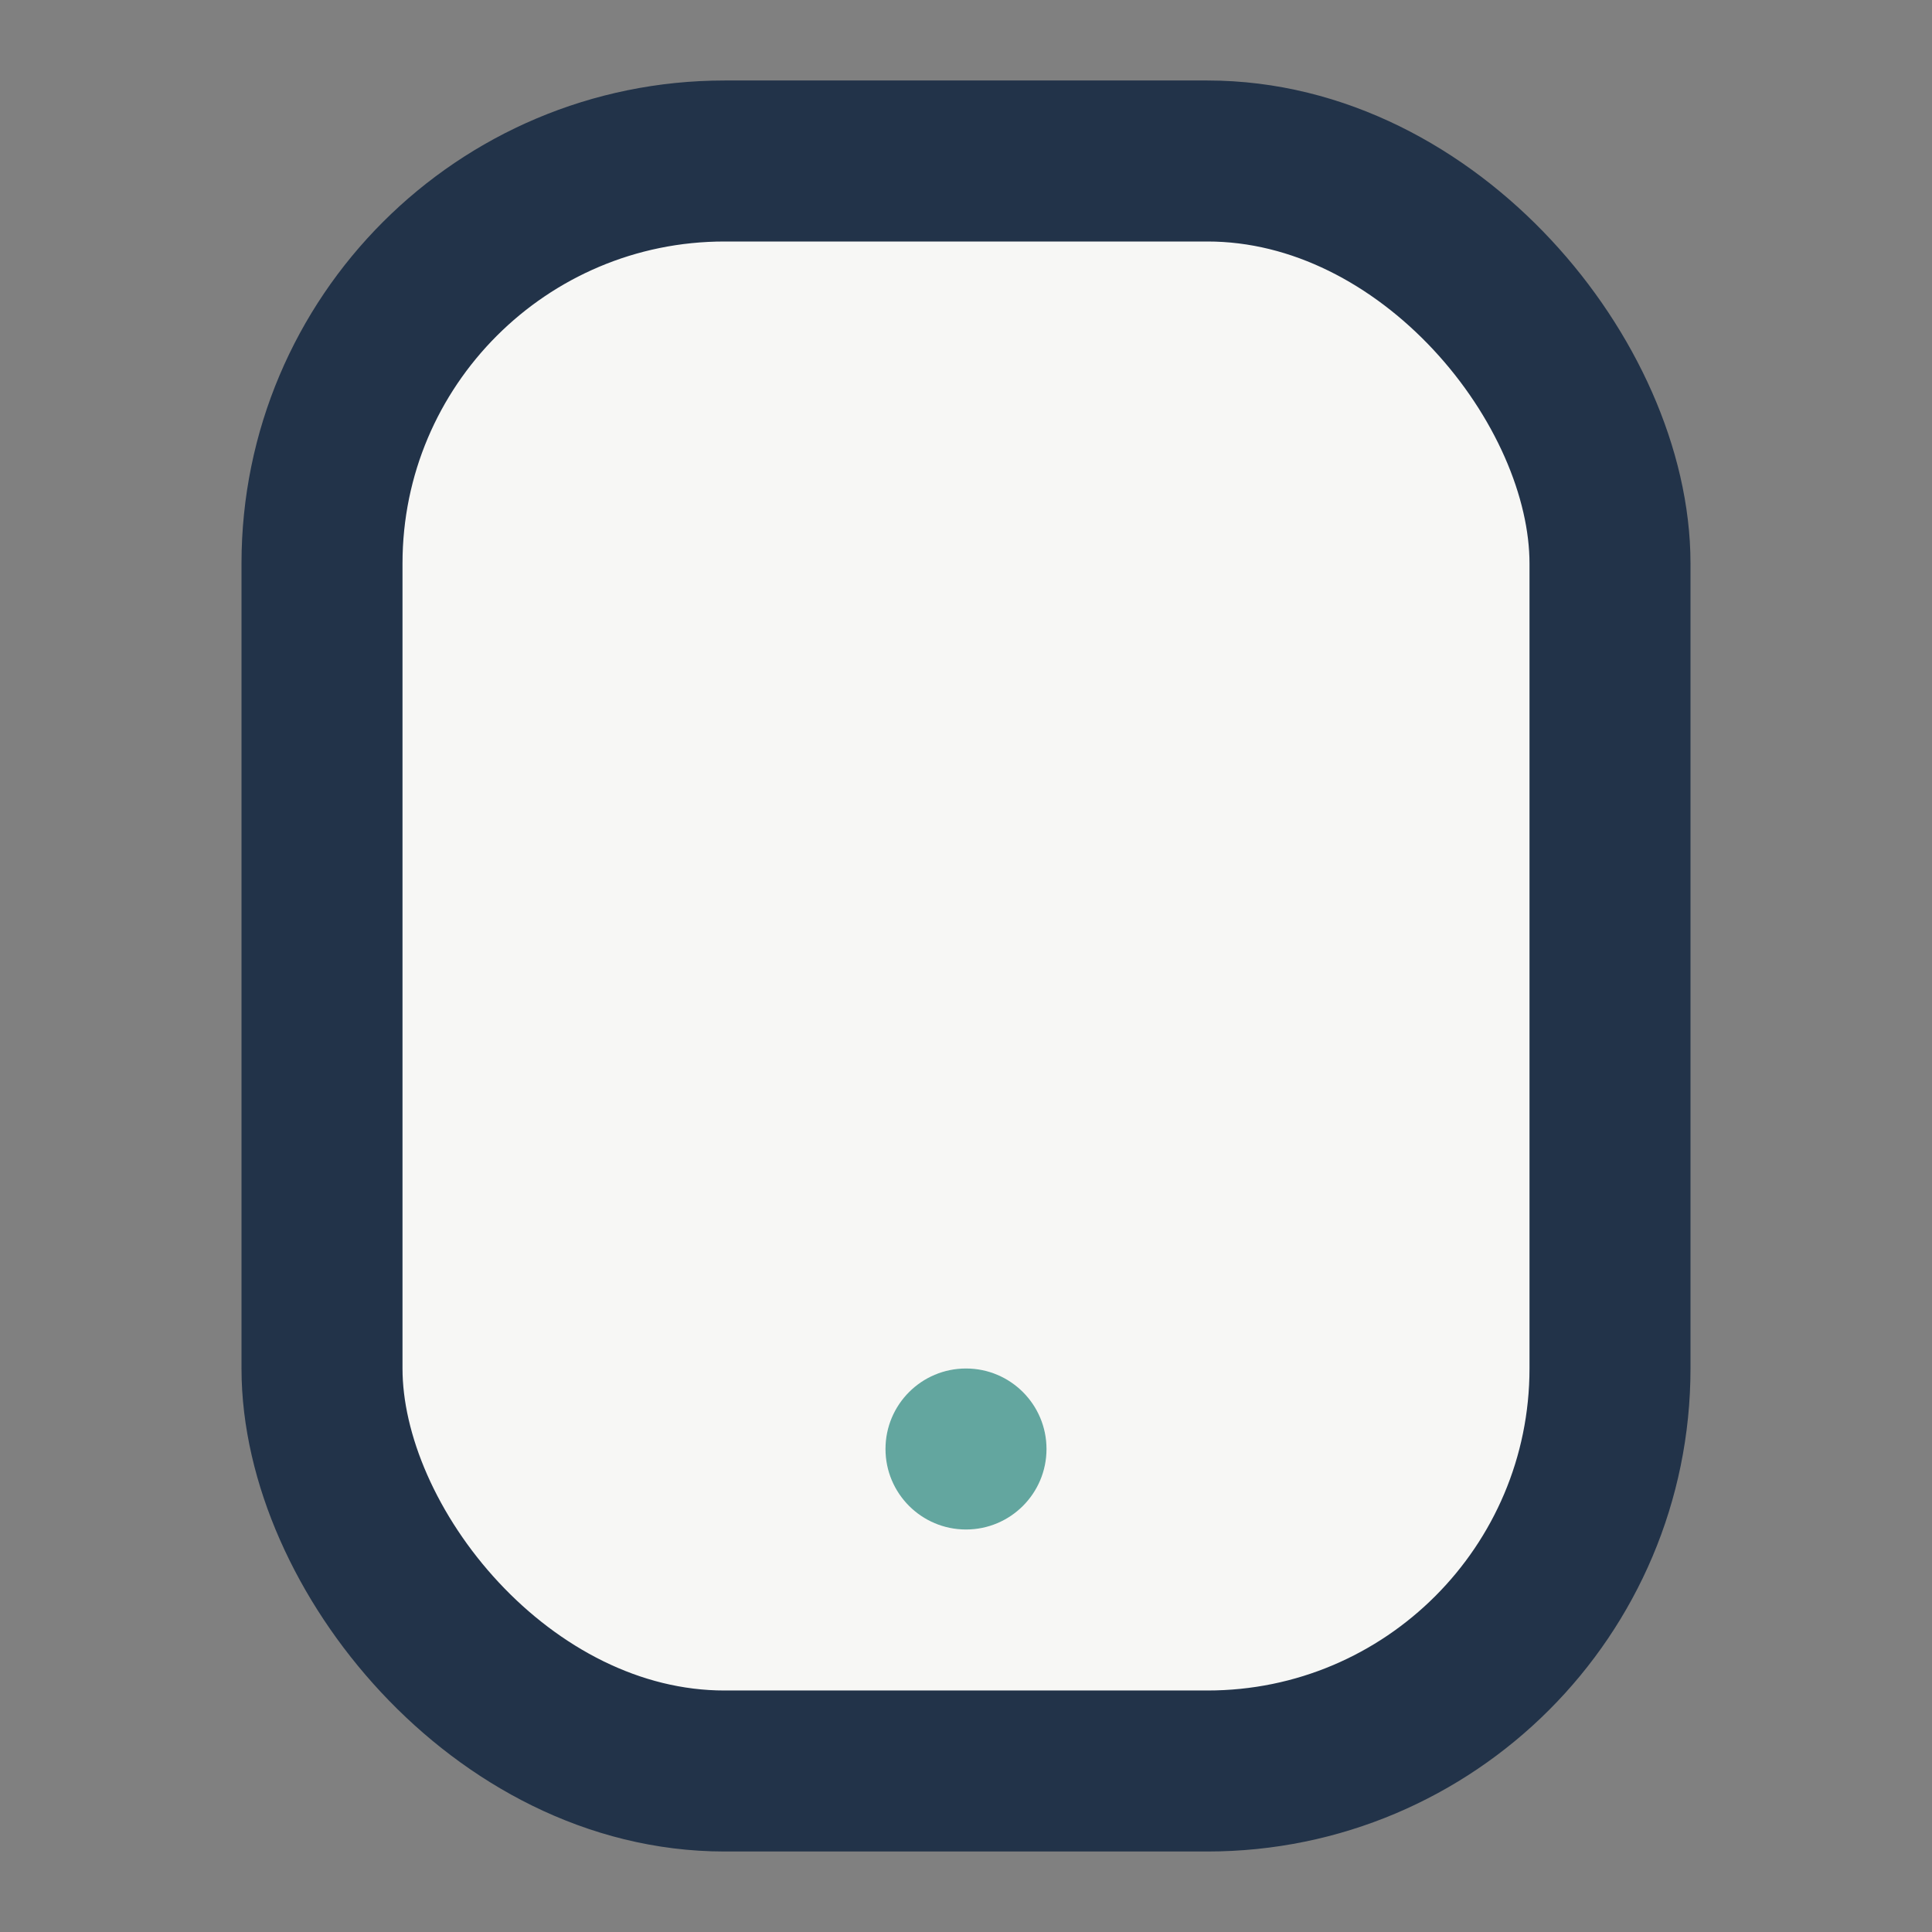 <?xml version="1.0" encoding="UTF-8"?>
<svg xmlns="http://www.w3.org/2000/svg" width="24" height="24" viewBox="0 0 24 24"><rect x="0" y="0" width="24" height="24" fill="#808080" stroke="none"/><rect x="4" y="2" width="16" height="20" rx="5" fill="#F7F7F5" stroke="#223349" stroke-width="2"/><circle cx="12" cy="18" r="1" fill="#63A69F"/></svg>